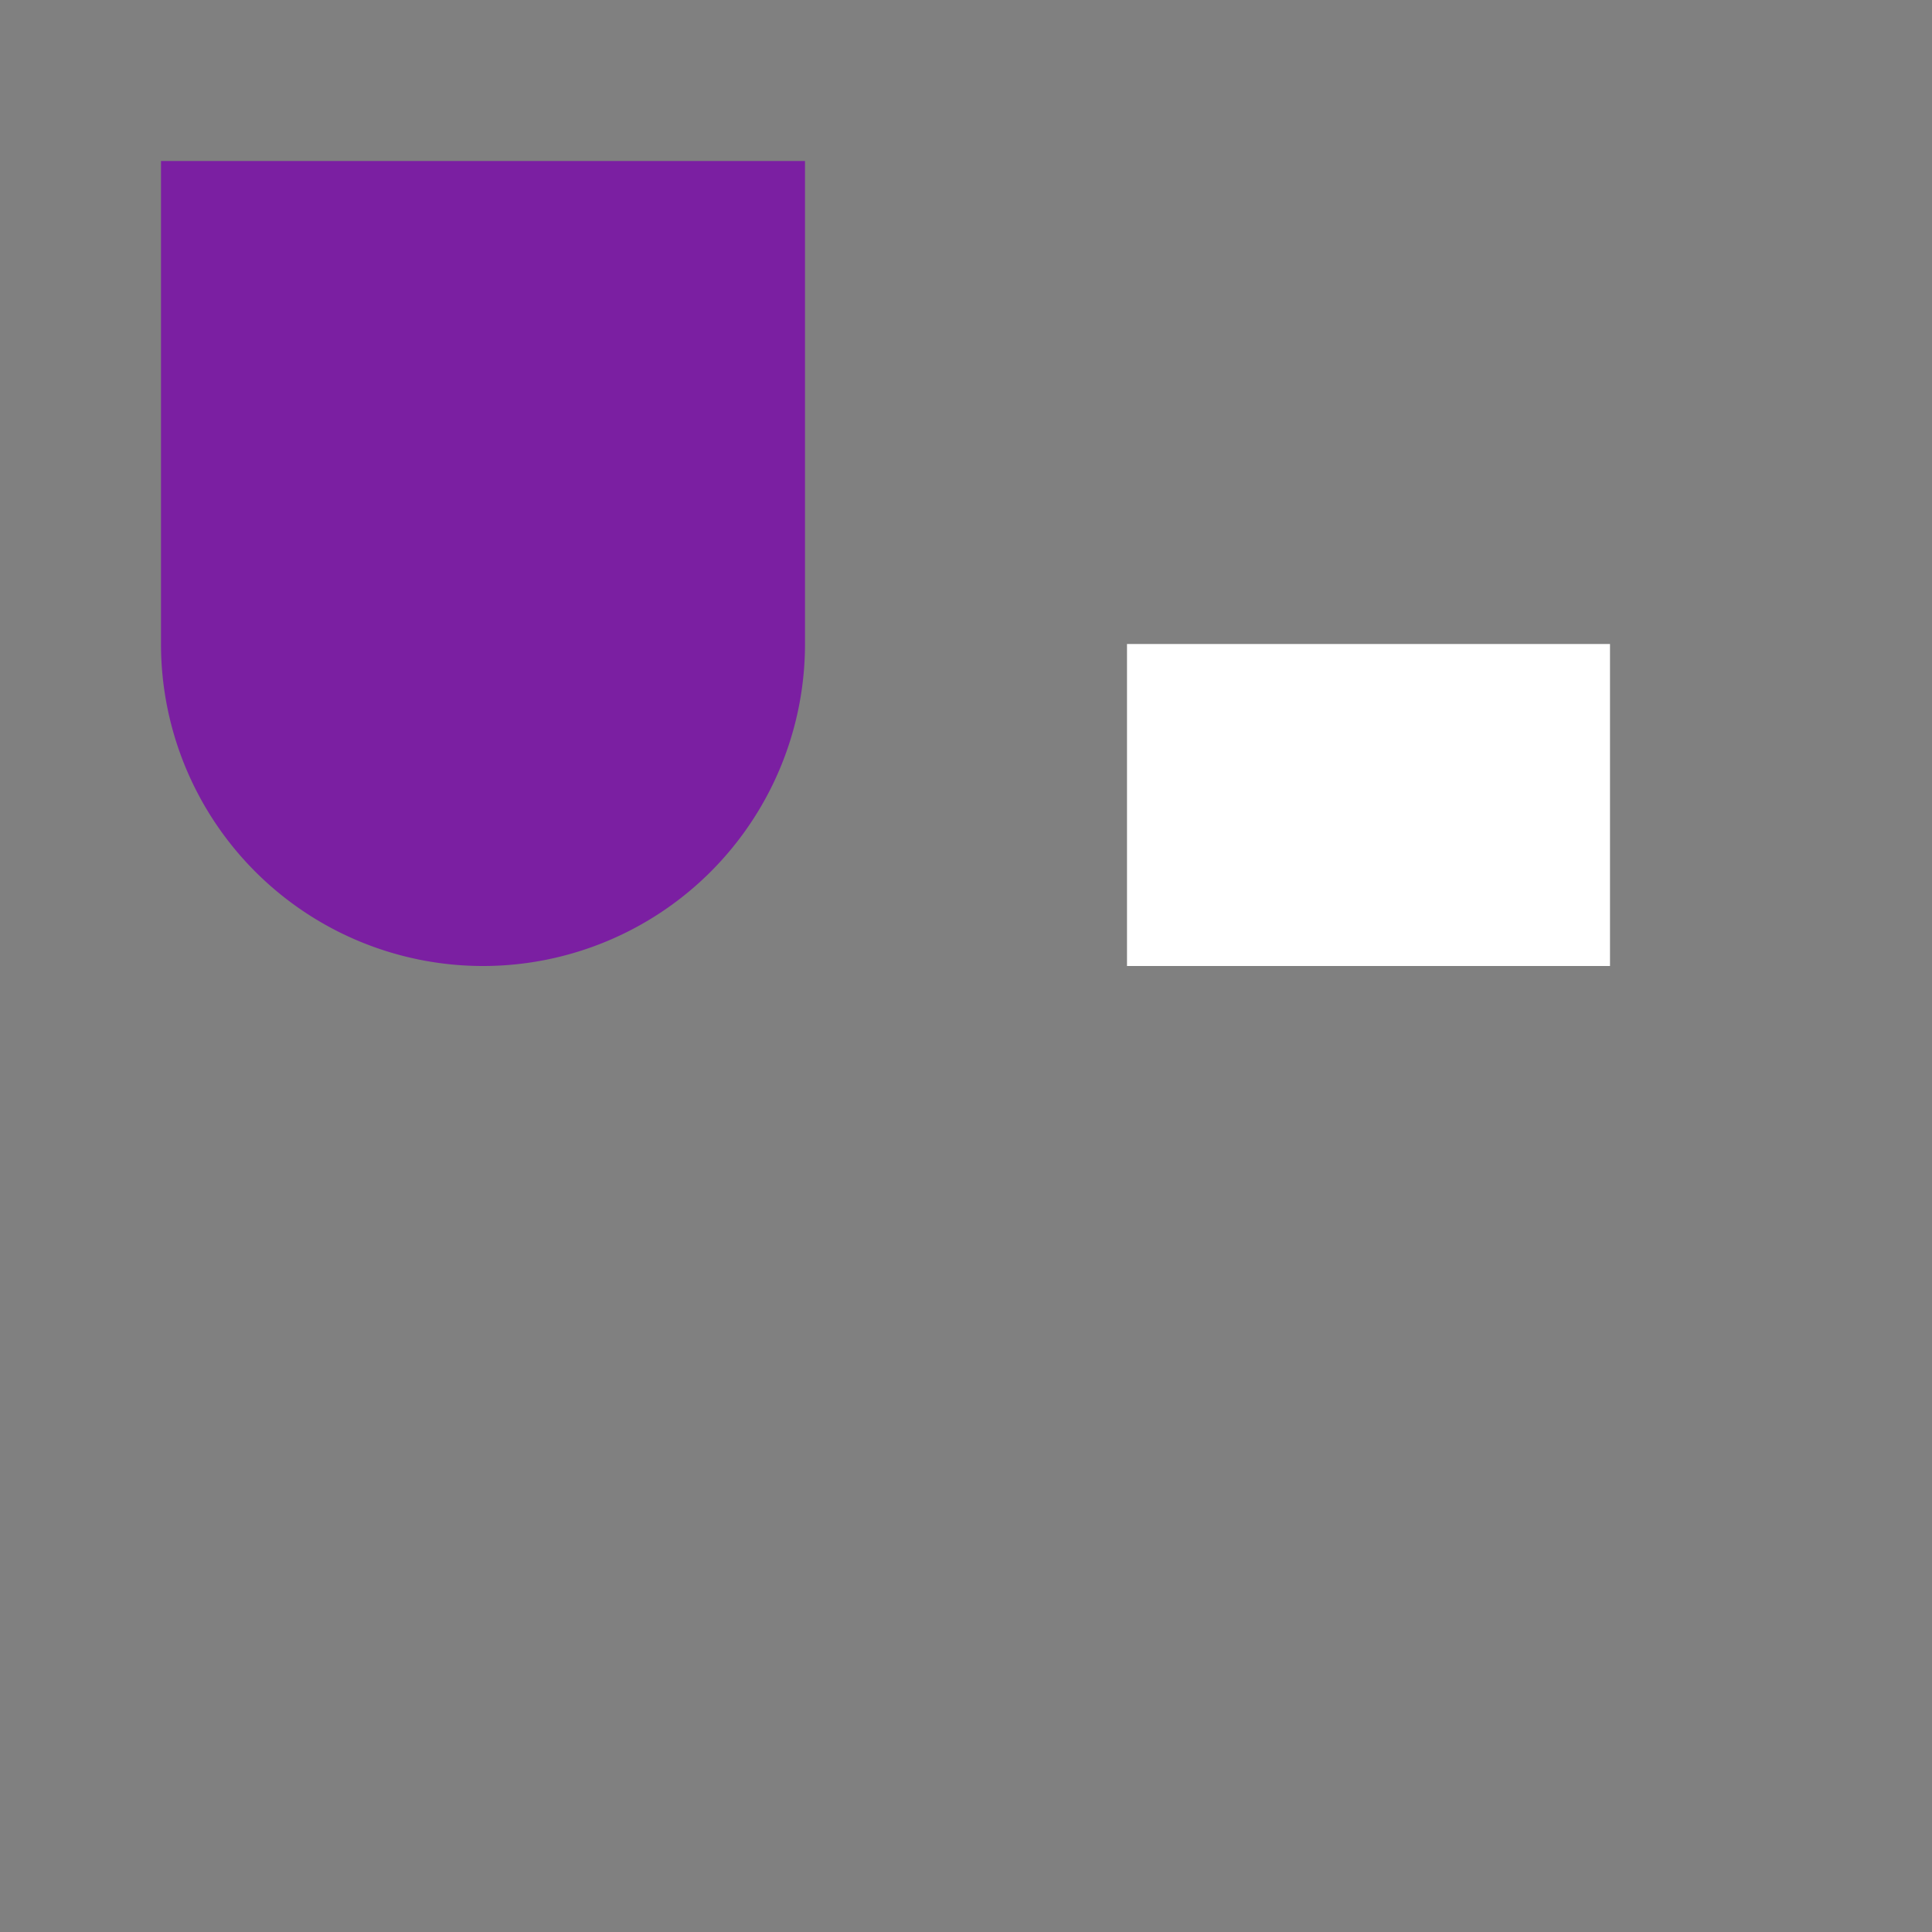 <svg xmlns="http://www.w3.org/2000/svg" viewBox="0 0 24 24">
<rect x="0" y="0" width="24" height="24" fill="#808080" stroke="none"/>
<path d="M10 2v6a4 4 0 1 1-8 0V2h8z" fill="#7B1FA2"/>
<rect x="14" y="8" width="6" height="4" fill="#fff"/>
</svg>